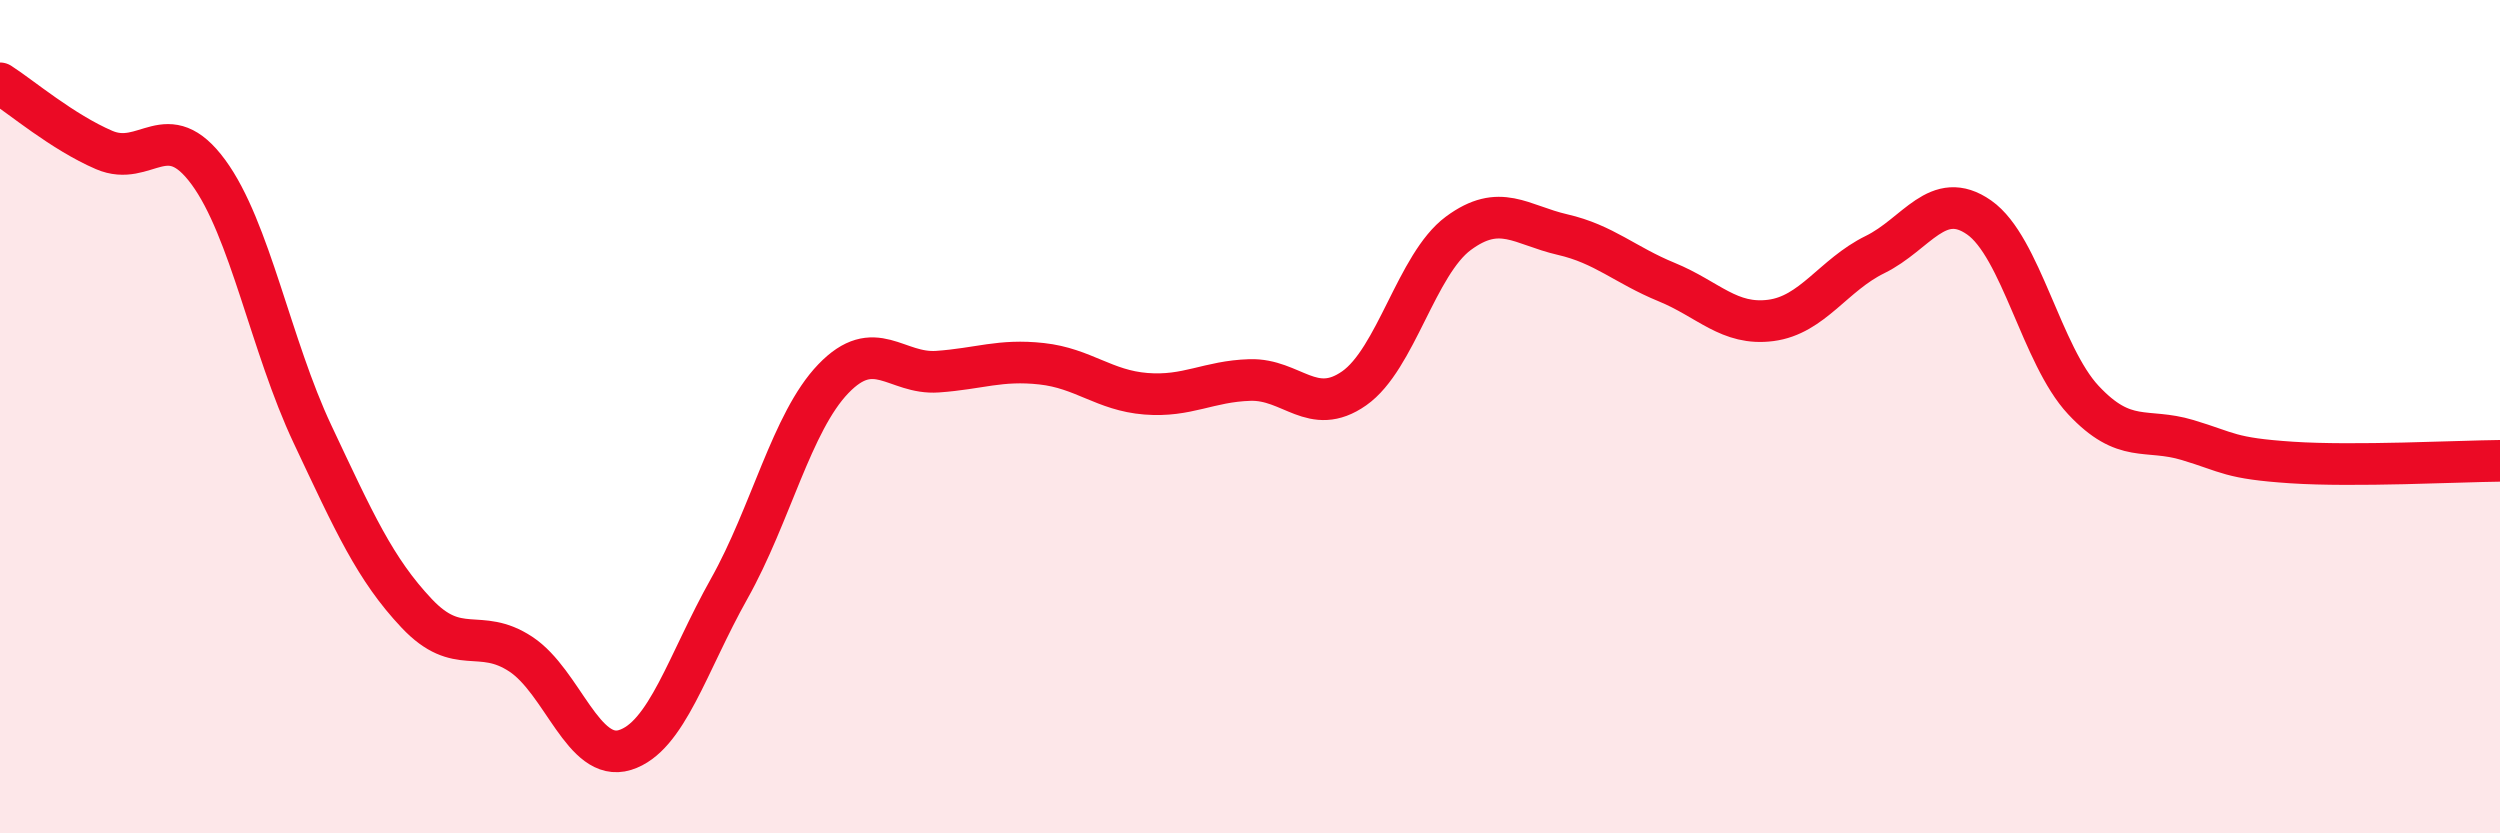 
    <svg width="60" height="20" viewBox="0 0 60 20" xmlns="http://www.w3.org/2000/svg">
      <path
        d="M 0,2 C 0.5,2.32 1.5,3.17 2.5,3.6 C 3.5,4.03 4,2.77 5,4.13 C 6,5.49 6.5,8.3 7.5,10.42 C 8.5,12.54 9,13.66 10,14.72 C 11,15.78 11.5,15.04 12.5,15.7 C 13.5,16.36 14,18.31 15,18 C 16,17.69 16.5,15.91 17.5,14.13 C 18.5,12.35 19,10.13 20,9.09 C 21,8.05 21.5,8.99 22.5,8.92 C 23.5,8.85 24,8.62 25,8.73 C 26,8.84 26.5,9.37 27.5,9.45 C 28.5,9.53 29,9.15 30,9.12 C 31,9.09 31.5,10.02 32.5,9.32 C 33.5,8.62 34,6.34 35,5.6 C 36,4.86 36.5,5.4 37.5,5.63 C 38.5,5.86 39,6.36 40,6.77 C 41,7.18 41.5,7.82 42.5,7.69 C 43.5,7.56 44,6.6 45,6.11 C 46,5.62 46.5,4.52 47.5,5.22 C 48.5,5.92 49,8.53 50,9.6 C 51,10.67 51.5,10.26 52.5,10.56 C 53.5,10.86 53.5,11 55,11.1 C 56.5,11.2 59,11.07 60,11.06L60 20L0 20Z"
        fill="#EB0A25"
        opacity="0.1"
        stroke-linecap="round"
        stroke-linejoin="round"
      />
      <path
        d="M 0,2 C 0.5,2.32 1.5,3.17 2.5,3.6 C 3.5,4.03 4,2.77 5,4.13 C 6,5.49 6.5,8.3 7.5,10.42 C 8.5,12.54 9,13.66 10,14.72 C 11,15.78 11.5,15.04 12.5,15.7 C 13.5,16.36 14,18.31 15,18 C 16,17.69 16.5,15.91 17.5,14.13 C 18.5,12.35 19,10.13 20,9.09 C 21,8.05 21.5,8.99 22.5,8.92 C 23.5,8.85 24,8.62 25,8.73 C 26,8.84 26.5,9.37 27.5,9.45 C 28.5,9.53 29,9.15 30,9.12 C 31,9.09 31.5,10.02 32.5,9.32 C 33.5,8.62 34,6.34 35,5.6 C 36,4.86 36.5,5.4 37.5,5.63 C 38.5,5.86 39,6.36 40,6.77 C 41,7.18 41.5,7.82 42.5,7.69 C 43.5,7.56 44,6.6 45,6.11 C 46,5.62 46.5,4.52 47.5,5.22 C 48.5,5.92 49,8.53 50,9.6 C 51,10.67 51.5,10.26 52.5,10.56 C 53.5,10.86 53.5,11 55,11.1 C 56.5,11.2 59,11.07 60,11.06"
        stroke="#EB0A25"
        stroke-width="1"
        fill="none"
        stroke-linecap="round"
        stroke-linejoin="round"
      />
    </svg>
  